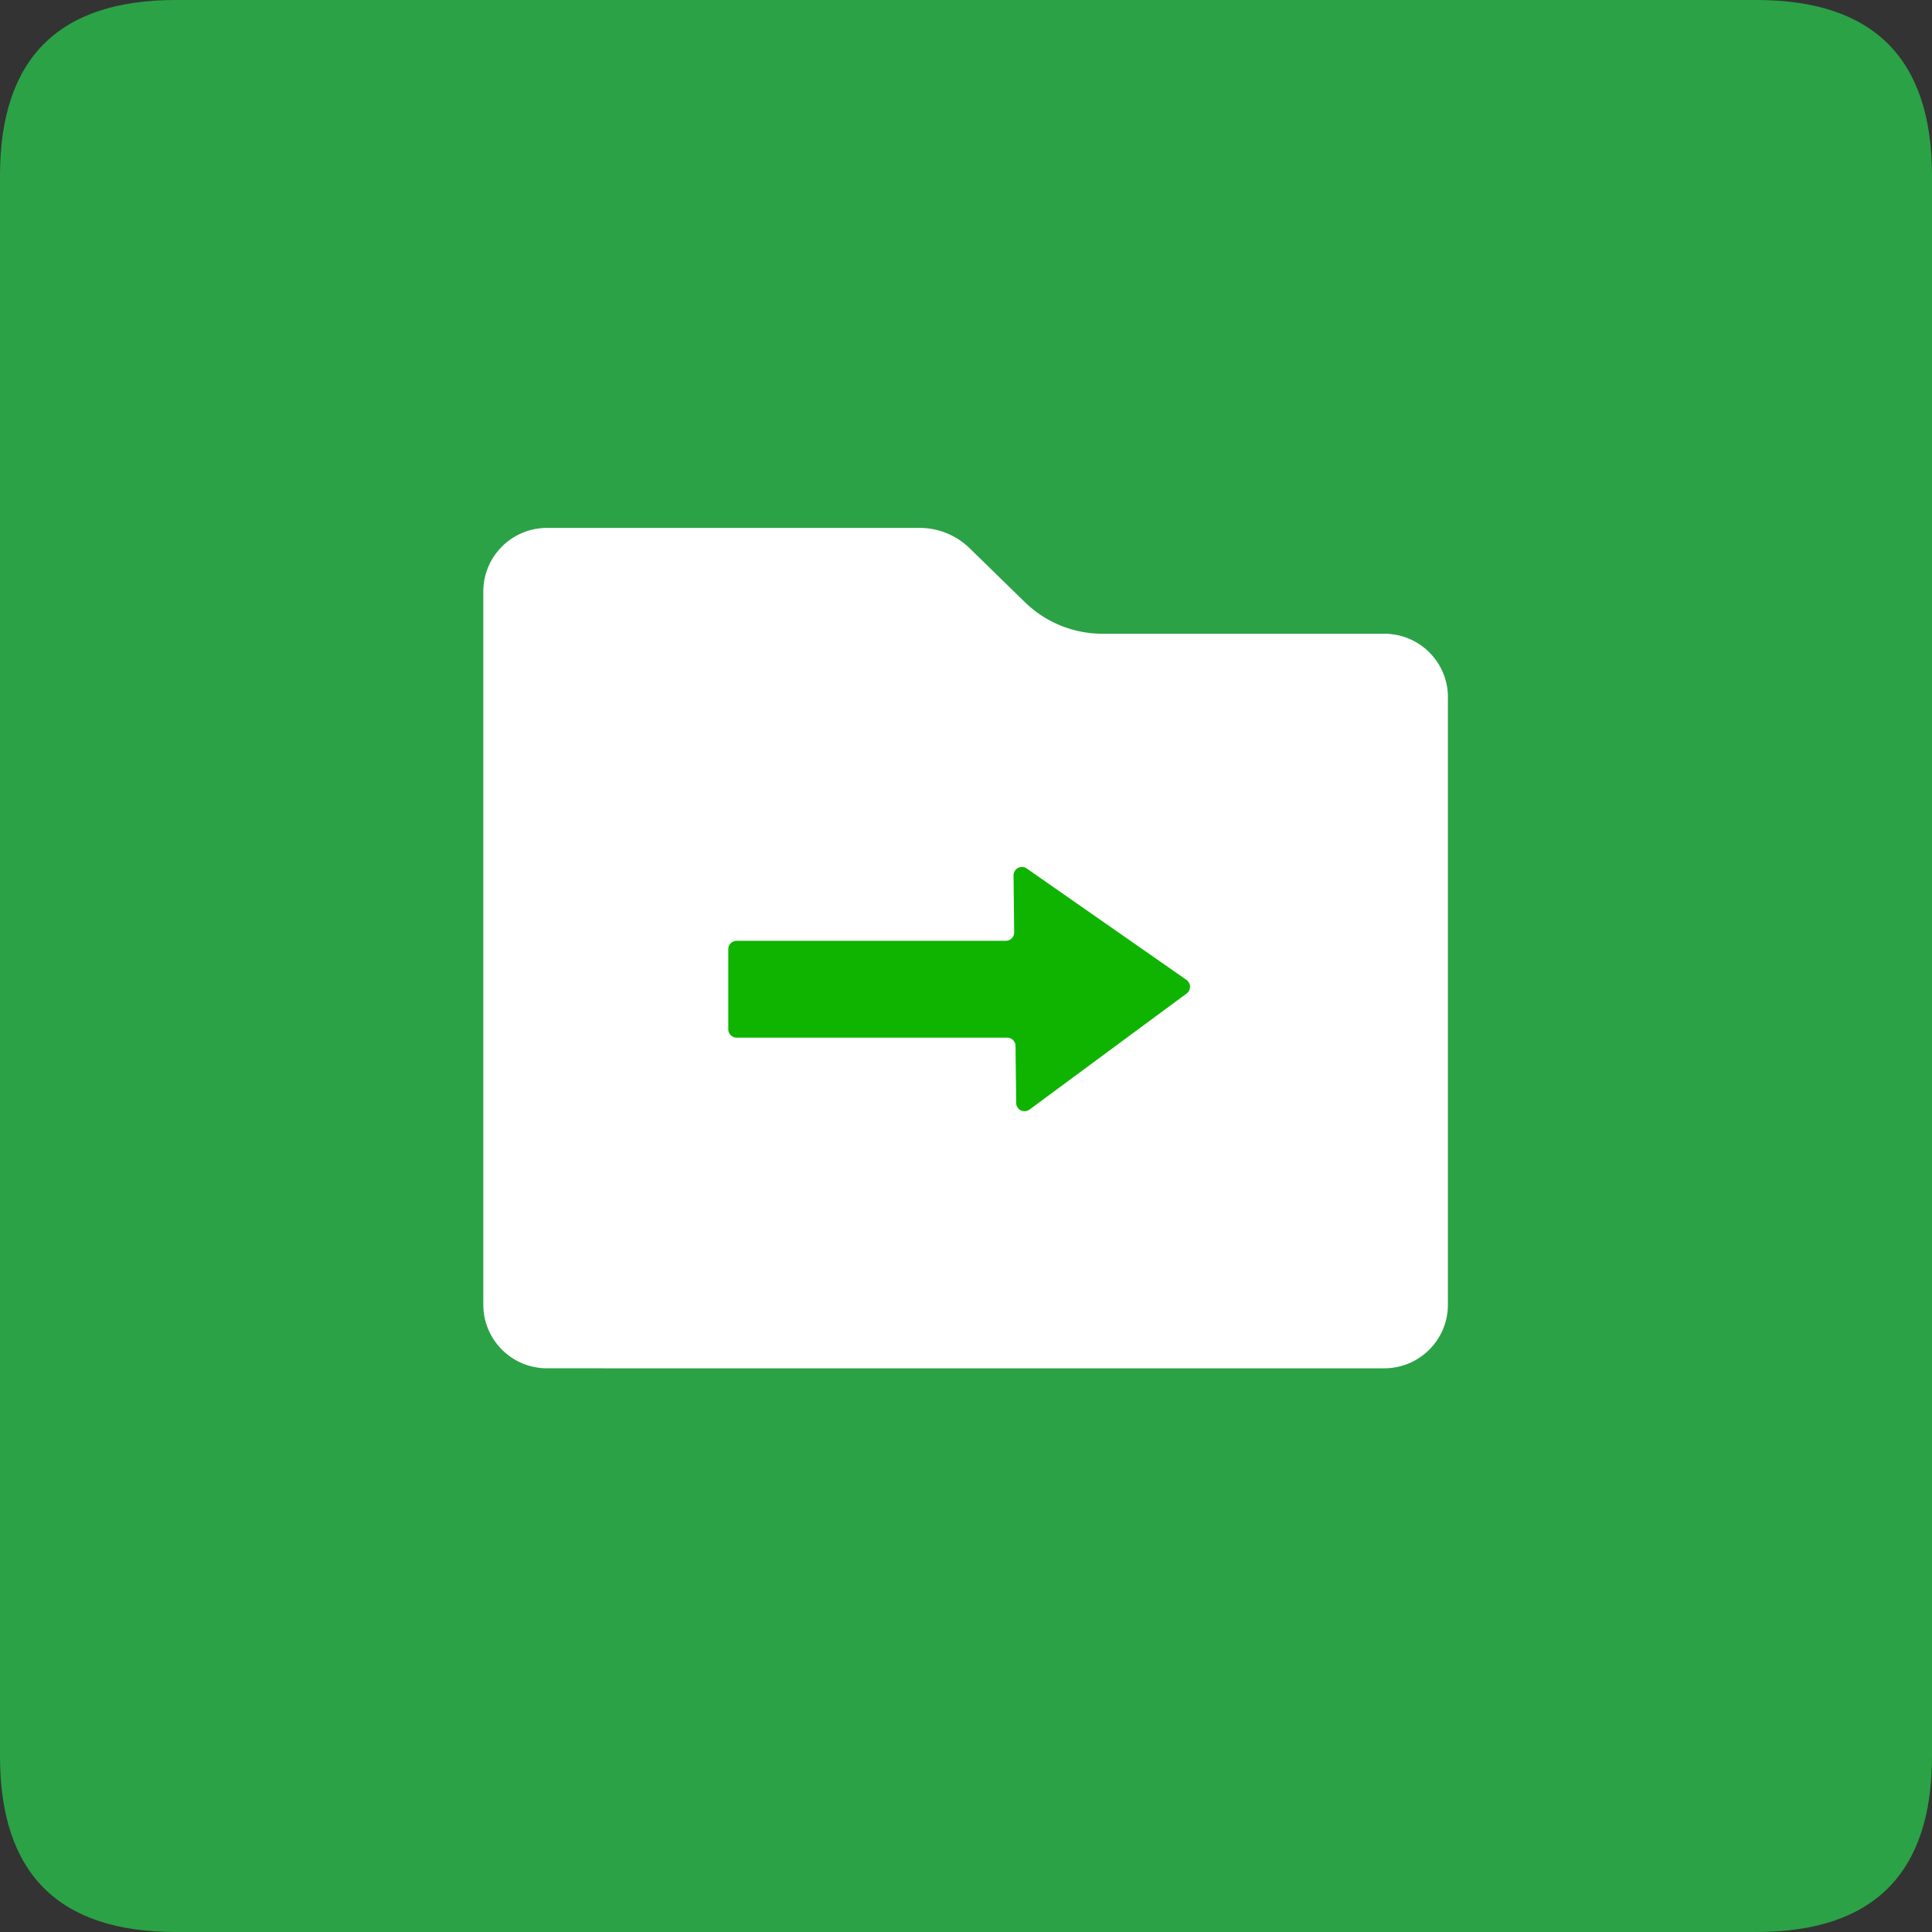<?xml version="1.0" standalone="no"?><!DOCTYPE svg PUBLIC "-//W3C//DTD SVG 1.1//EN" "http://www.w3.org/Graphics/SVG/1.1/DTD/svg11.dtd"><svg t="1745422858293" class="icon" viewBox="0 0 1024 1024" version="1.1" xmlns="http://www.w3.org/2000/svg" p-id="6180" xmlns:xlink="http://www.w3.org/1999/xlink" width="200" height="200"><rect x="0" y="0" width="1024" height="1024" fill="#333333" stroke="none"/><path d="M0 0m93.091 0l837.818 0q93.091 0 93.091 93.091l0 837.818q0 93.091-93.091 93.091l-837.818 0q-93.091 0-93.091-93.091l0-837.818q0-93.091 93.091-93.091Z" fill="#2BA246" p-id="6181"></path><path d="M767.418 369.617v321.862c0 18.665-15.081 33.745-33.745 33.745H289.908c-18.618 0-33.745-15.081-33.745-33.745v-377.949c0-18.618 15.127-33.722 33.745-33.722h197.585c9.844 0 19.293 3.863 26.368 10.705l29.324 28.625a58.88 58.88 0 0 0 41.1 16.756h149.411c18.665 0 33.745 15.081 33.745 33.722z" fill="#FFFFFF" p-id="6182"></path><path d="M628.783 519.308l-84.596-58.996a4.445 4.445 0 0 0-6.982 3.7l0.326 30.115a4.422 4.422 0 0 1-4.445 4.515h-142.615a4.445 4.445 0 0 0-4.468 4.445v42.449c0 2.444 1.978 4.445 4.468 4.445h143.337c2.444 0 4.422 1.978 4.445 4.422l0.349 30.185a4.422 4.422 0 0 0 7.075 3.491l83.247-61.487a4.492 4.492 0 0 0-0.14-7.284z" fill="#0EB400" p-id="6183"></path></svg>